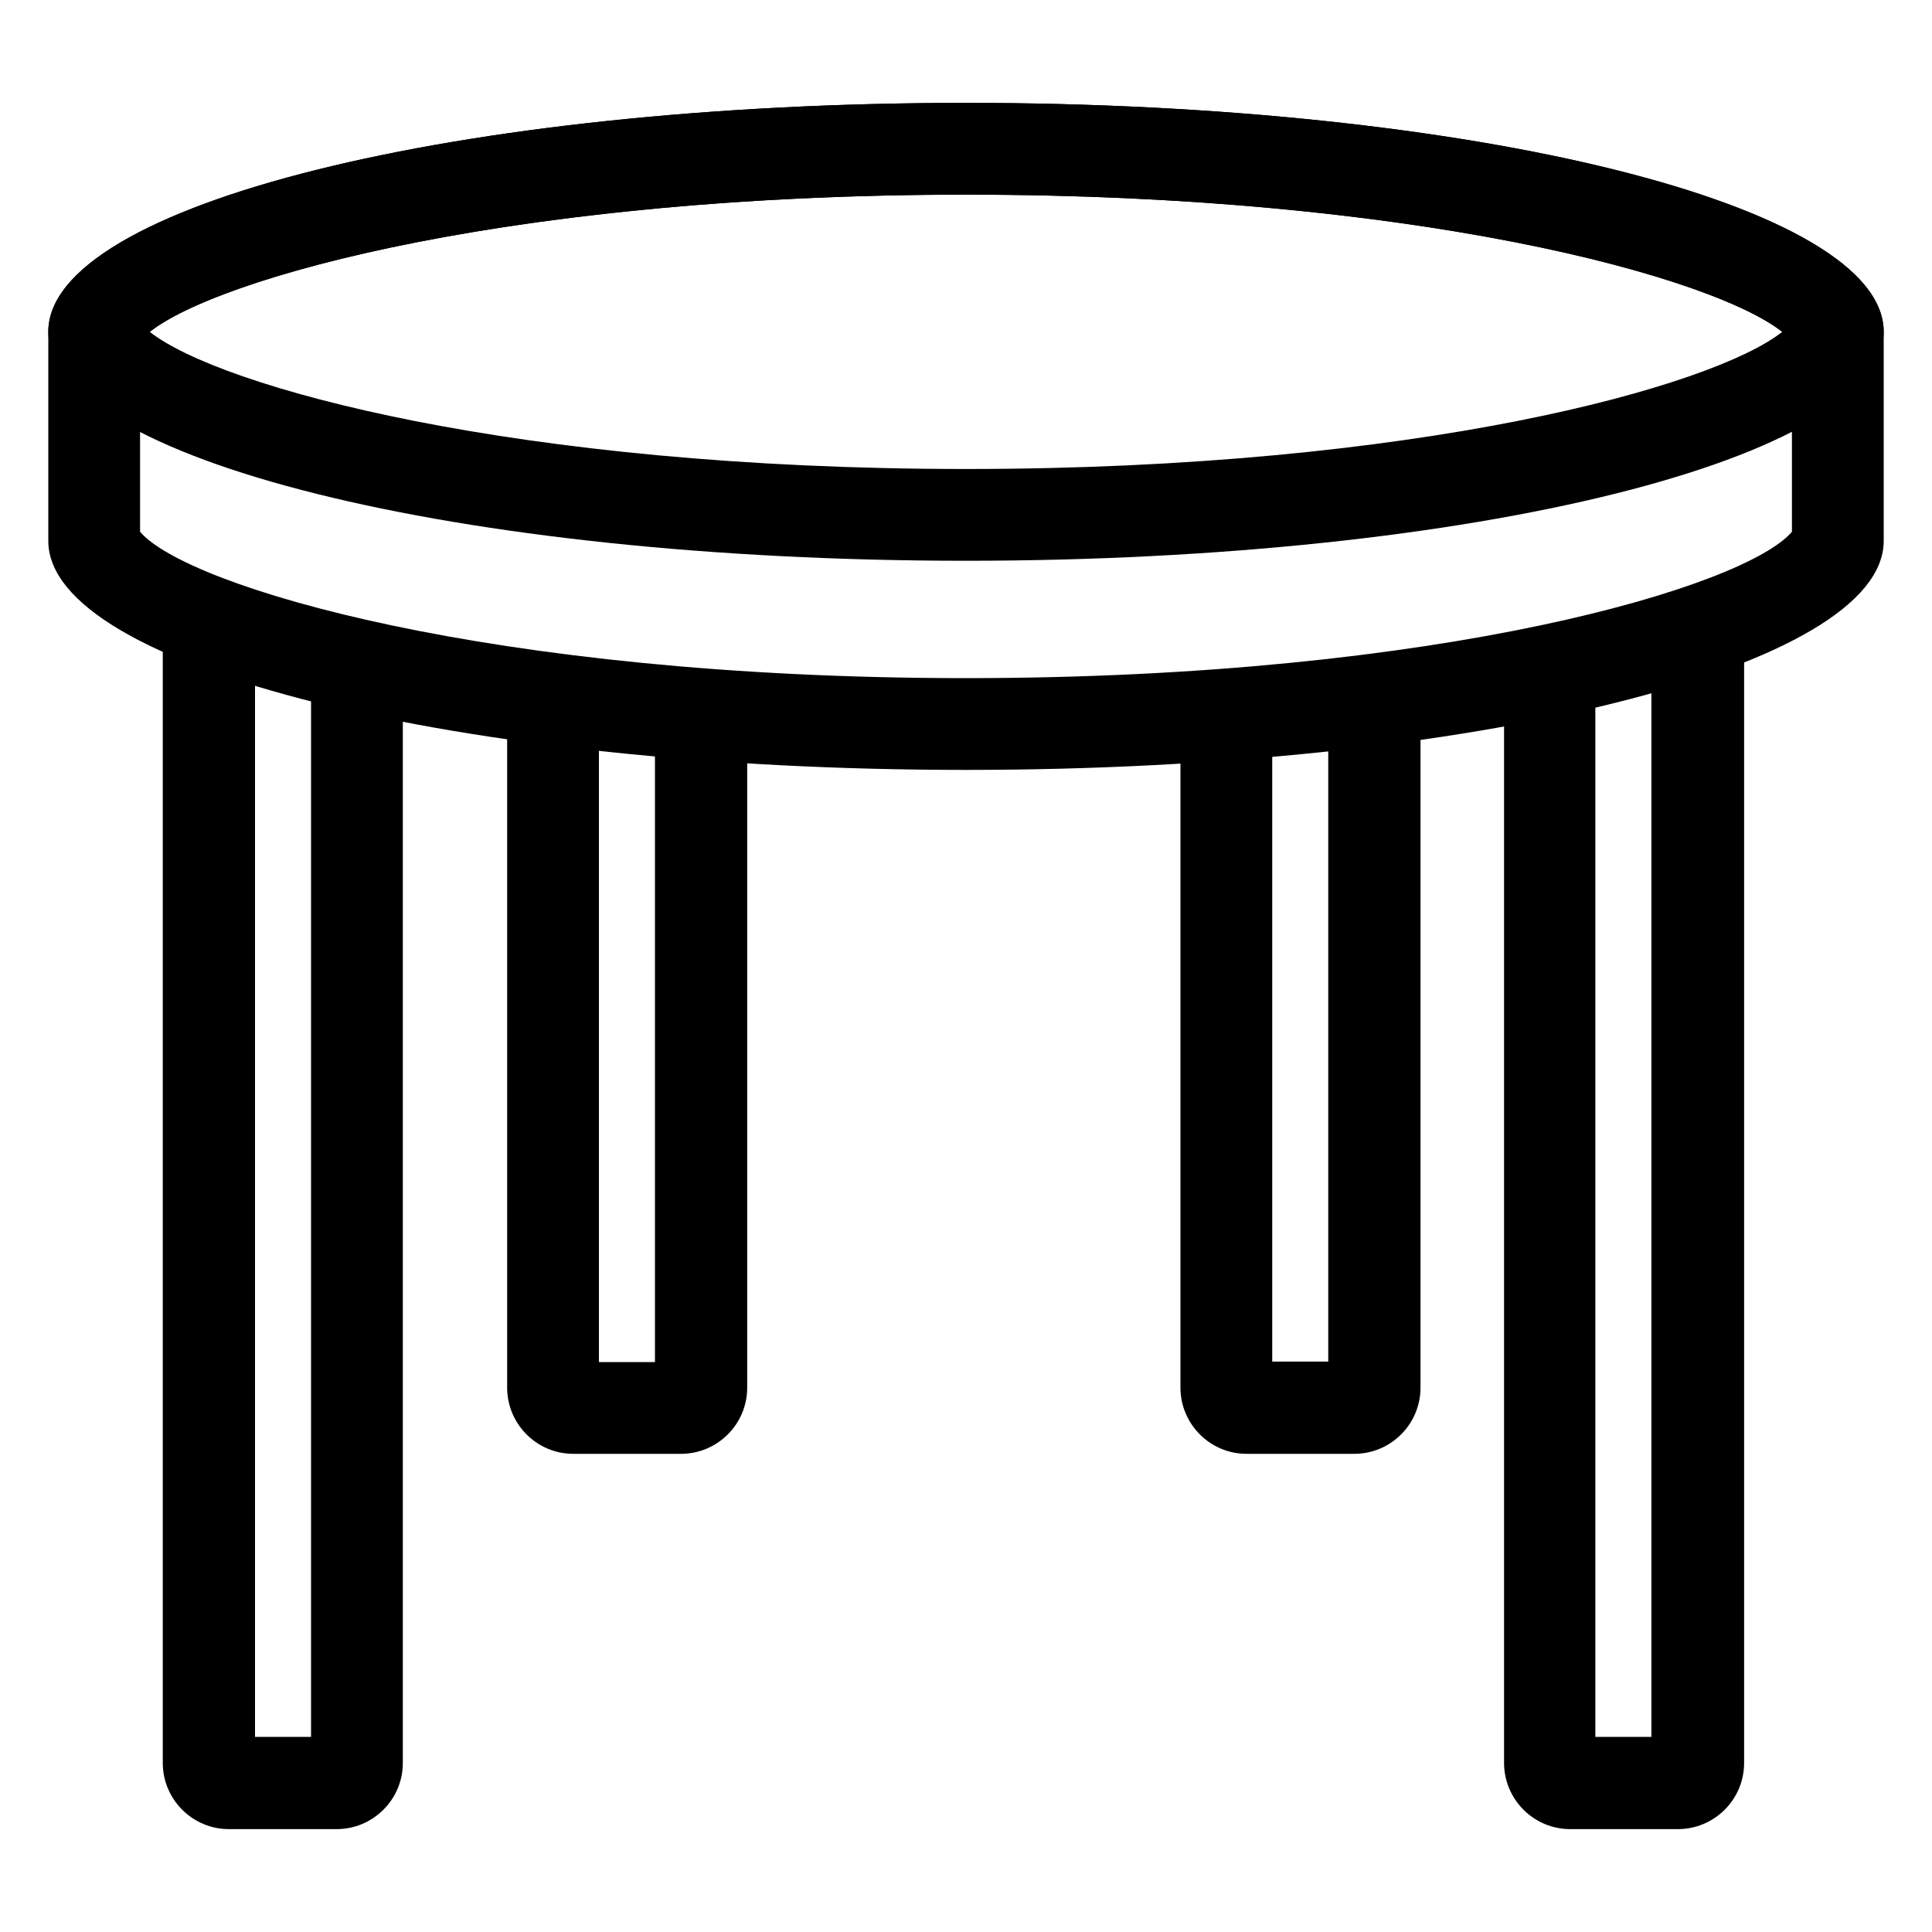 <?xml version="1.0" encoding="UTF-8"?>
<svg xmlns="http://www.w3.org/2000/svg" xml:space="preserve" viewBox="0 0 40 40" width="40" height="40">
  <path d="M20 4.03c9.86 0 16.14 1.9 17.1 3.03v3.95c-.96 1.13-7.24 3.03-17.1 3.03s-16.14-1.9-17.1-3.03V7.06c.96-1.13 7.24-3.03 17.1-3.03m0-1.9C9.5 2.13 1 4.24 1 6.87v4.33c0 2.62 8.5 4.74 19 4.74s19-2.12 19-4.74V6.87c0-2.63-8.5-4.74-19-4.74z"></path>
  <path d="M20 4.03c9.33 0 15.46 1.7 16.9 2.84-1.44 1.14-7.57 2.84-16.9 2.84S4.54 8.01 3.1 6.87C4.54 5.73 10.67 4.03 20 4.03m0-1.9C9.5 2.13 1 4.24 1 6.87s8.5 4.74 19 4.74 19-2.12 19-4.74-8.5-4.74-19-4.74zM5.85 13.66l-2.27-.99c-.13.21-.21.46-.21.72V36.5c0 .75.61 1.37 1.37 1.37h2.23c.75 0 1.37-.61 1.37-1.37V14.07l-2.49-.41zm.58 22.3H5.28V13.92h1.16v22.04zm7.13-21.13V28.2H12.4V14.73l-1.9-.31v14.31c0 .75.61 1.37 1.37 1.37h2.23c.75 0 1.37-.61 1.37-1.37v-13.9h-1.91zm13.94-.3v13.66h-1.16V14.72l-.64.1h-1.26v13.91c0 .75.61 1.37 1.37 1.37h2.23c.75 0 1.37-.61 1.37-1.37V14.22l-1.91.31zm5.27-.87-1.63.27V36.5c0 .75.61 1.37 1.37 1.37h2.23c.75 0 1.37-.61 1.37-1.37V13.4c0-.32-.11-.61-.3-.85-.01 0-3.04 1.11-3.04 1.11zm1.42 22.3h-1.16V13.92h1.16v22.04z"></path>
</svg>
